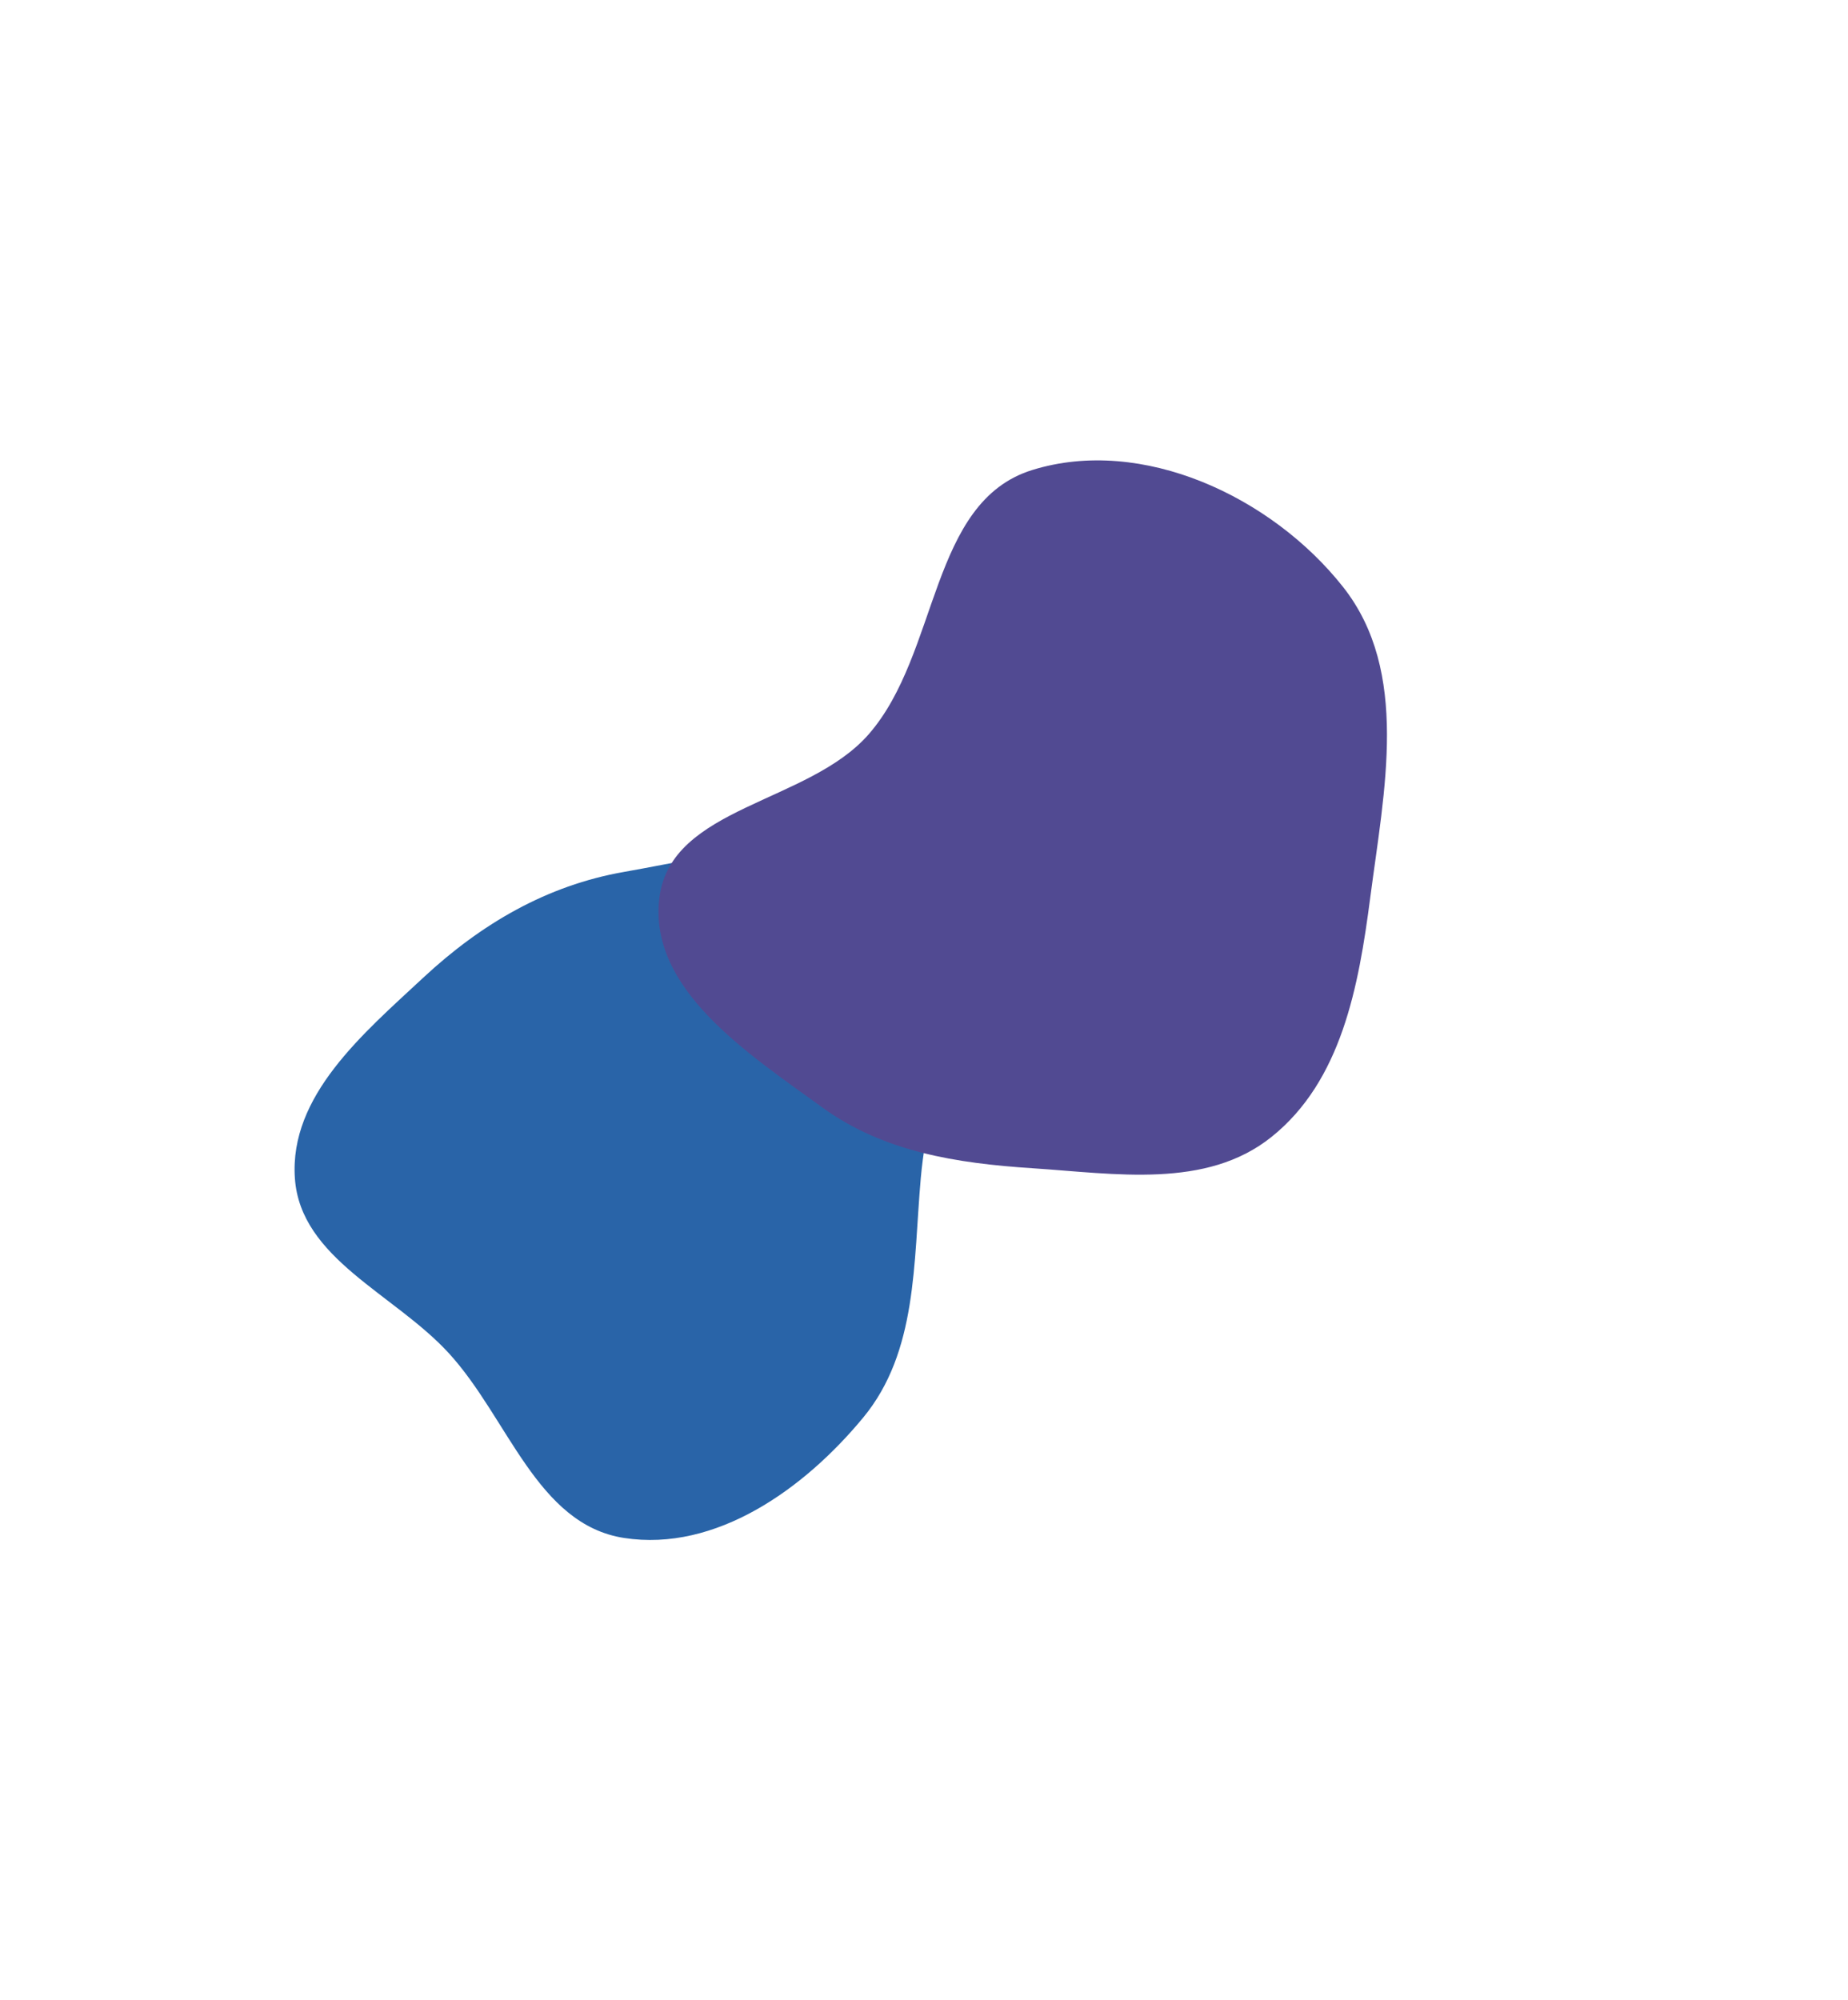 <svg width="803" height="869" viewBox="0 0 803 869" fill="none" xmlns="http://www.w3.org/2000/svg">
<g filter="url(#filter0_f_113_389)">
<path fill-rule="evenodd" clip-rule="evenodd" d="M271.156 378.777C313.623 371.35 365.241 356.752 395.248 387.707C425.2 418.607 403.883 468.932 400.102 511.799C396.845 548.709 398.705 587.187 375.127 615.771C349.459 646.889 311.019 674.295 271.156 668.125C233.289 662.263 220.924 616.167 195.058 587.897C171.353 561.988 130.502 546.837 128.13 511.799C125.706 476.008 157.735 449.078 184.003 424.647C208.993 401.405 237.538 384.655 271.156 378.777Z" fill="#2964A8"/>
</g>
<g filter="url(#filter1_f_113_389)">
<path fill-rule="evenodd" clip-rule="evenodd" d="M448.52 204.186C496.259 189.357 552.554 215.727 583.556 254.942C612.686 291.791 601.456 343.398 595.398 389.978C590.372 428.625 582.905 469.584 552.475 493.933C524.11 516.63 484.771 509.882 448.52 507.505C415.707 505.353 383.977 500.448 357.361 481.138C324.98 457.646 281.594 429.678 286.523 389.978C291.45 350.289 351.212 349.097 377.495 318.953C408.231 283.702 403.856 218.061 448.52 204.186Z" fill="#514A92"/>
</g>
<defs>
<filter id="filter0_f_113_389" x="-72" y="168.773" width="682.985" height="700.227" filterUnits="userSpaceOnUse" color-interpolation-filters="sRGB">
<feFlood flood-opacity="0" result="BackgroundImageFix"/>
<feBlend mode="normal" in="SourceGraphic" in2="BackgroundImageFix" result="shape"/>
<feGaussianBlur stdDeviation="100" result="effect1_foregroundBlur_113_389"/>
</filter>
<filter id="filter1_f_113_389" x="86.138" y="0" width="716.536" height="710.309" filterUnits="userSpaceOnUse" color-interpolation-filters="sRGB">
<feFlood flood-opacity="0" result="BackgroundImageFix"/>
<feBlend mode="normal" in="SourceGraphic" in2="BackgroundImageFix" result="shape"/>
<feGaussianBlur stdDeviation="100" result="effect1_foregroundBlur_113_389"/>
</filter>
</defs>
</svg>
